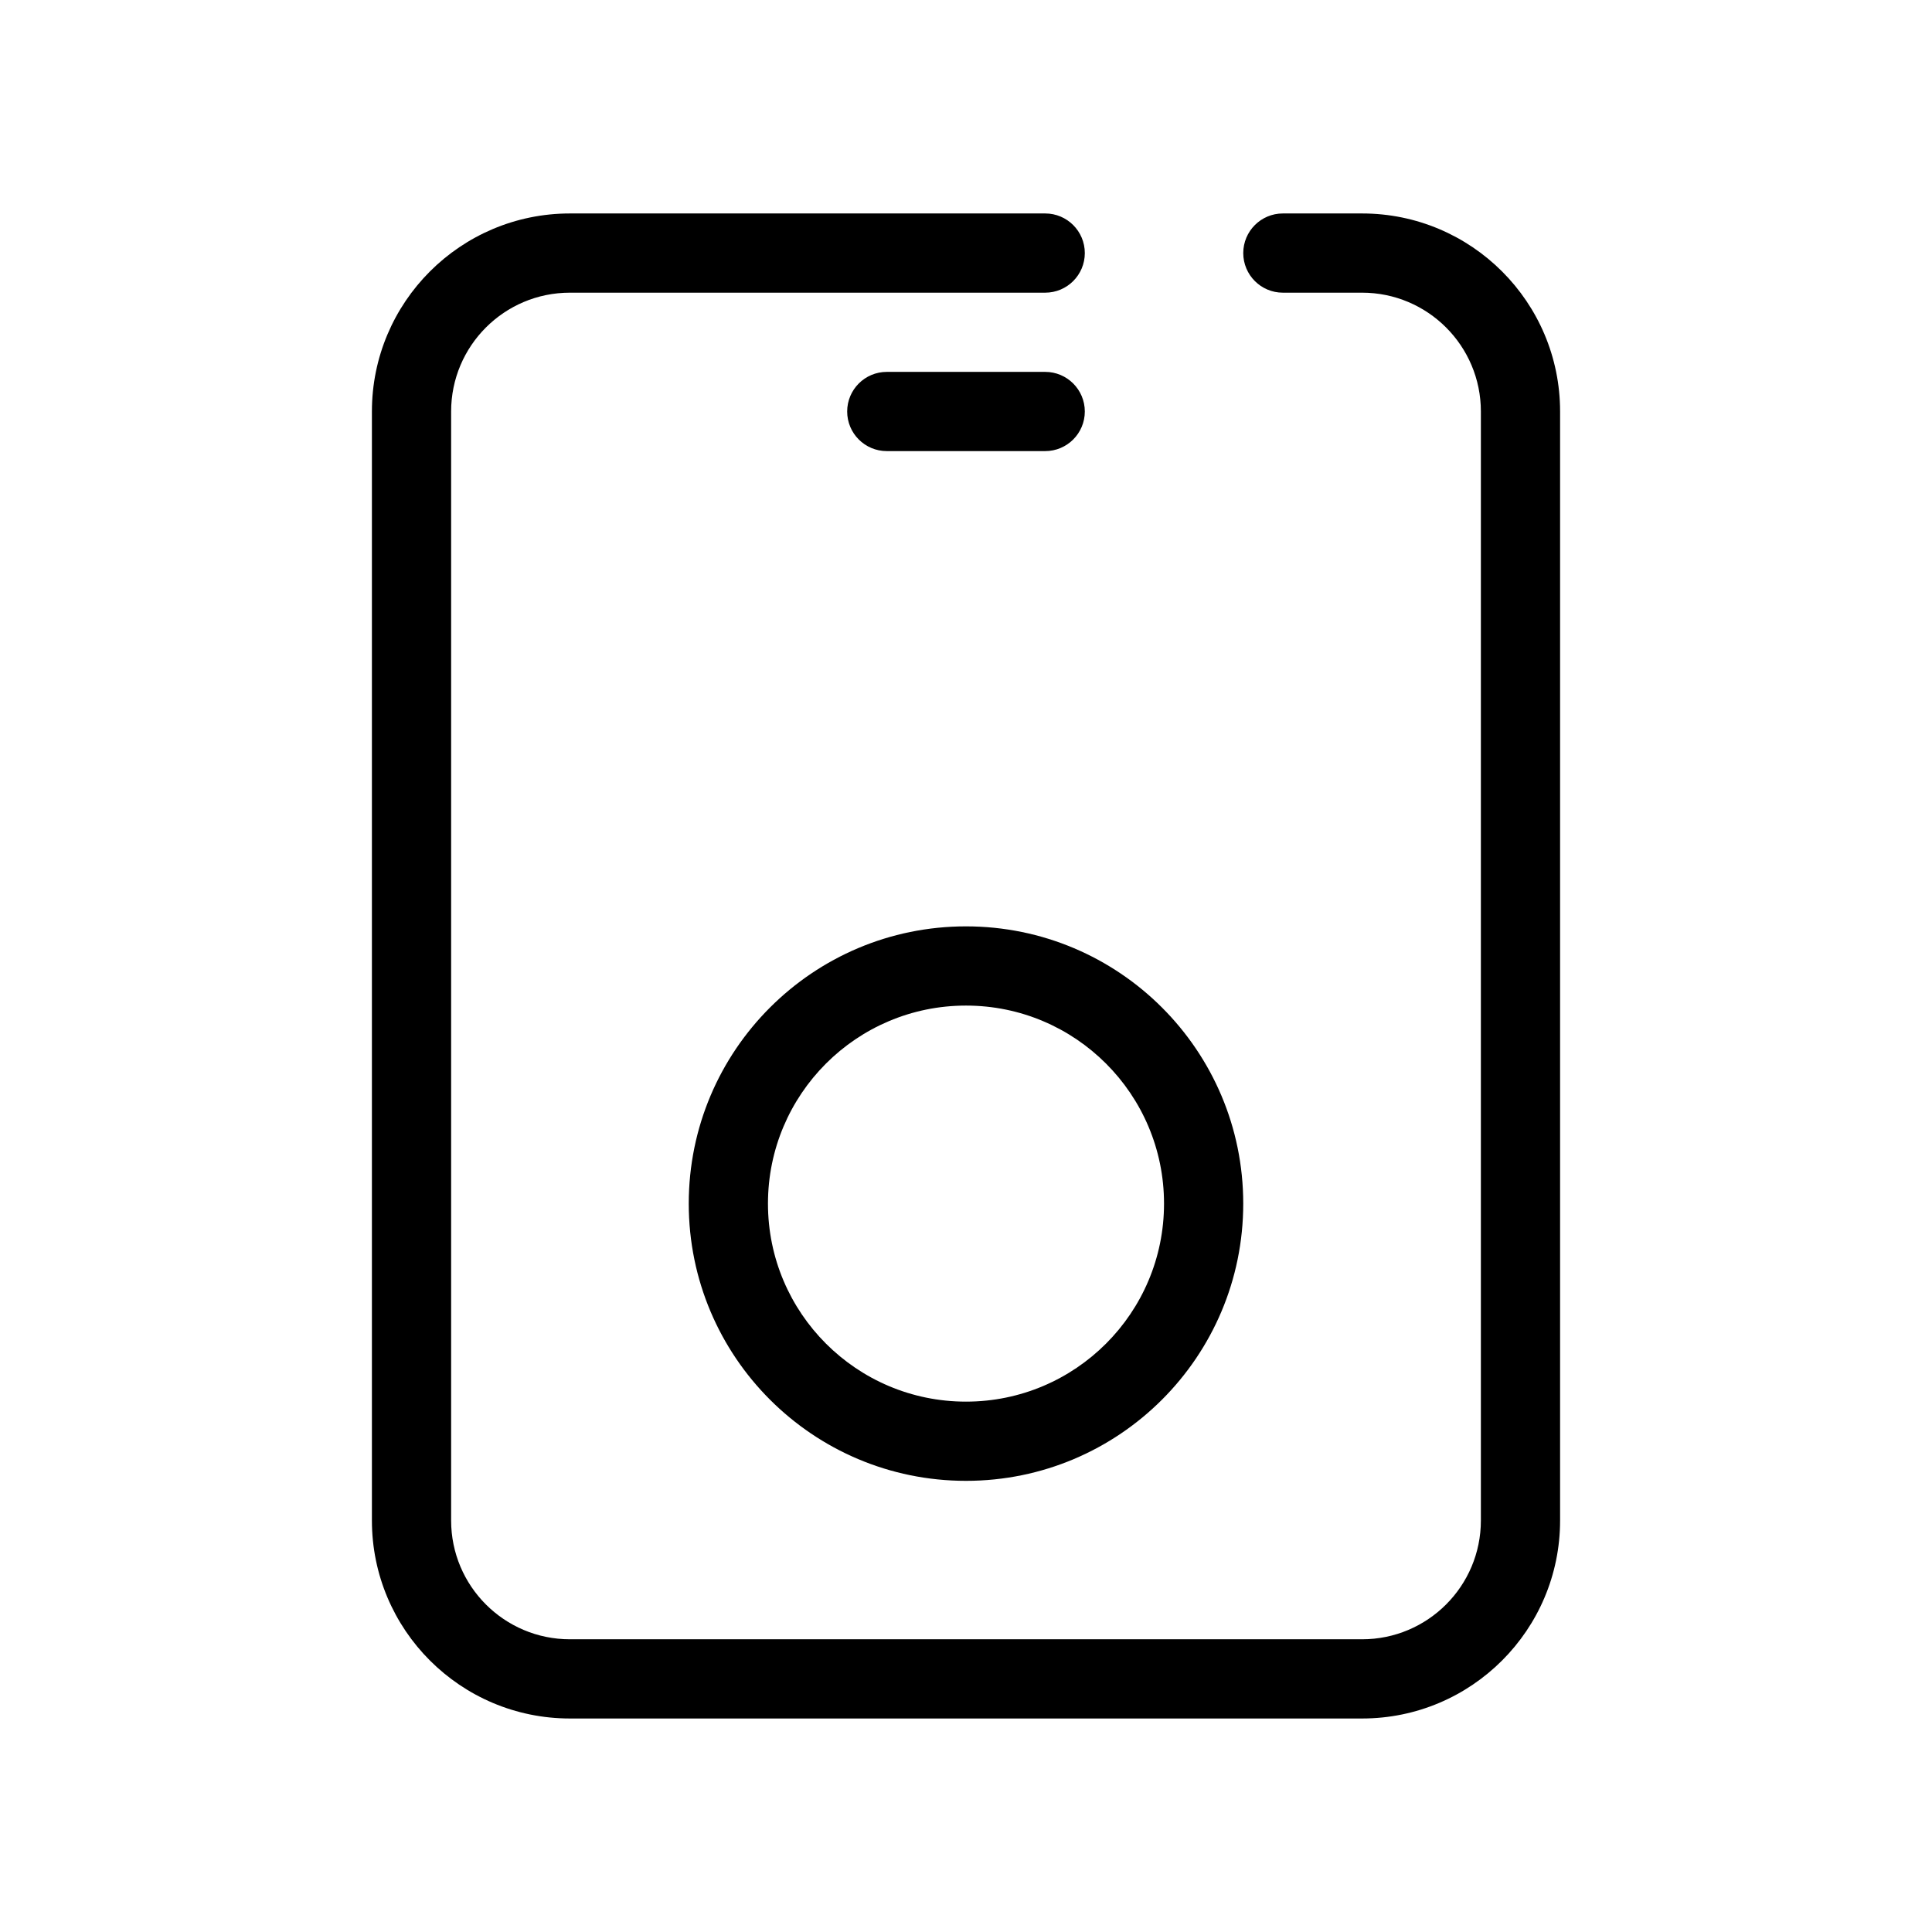 <?xml version="1.0" encoding="UTF-8"?>
<!-- Uploaded to: SVG Find, www.svgrepo.com, Generator: SVG Find Mixer Tools -->
<svg fill="#000000" width="800px" height="800px" version="1.1" viewBox="144 144 512 512" xmlns="http://www.w3.org/2000/svg">
 <path d="m242.56 253.05c0-28.984 23.496-52.48 52.48-52.48h125.95c5.793 0 10.496 4.699 10.496 10.496 0 5.797-4.703 10.496-10.496 10.496h-125.95c-17.391 0-31.488 14.098-31.488 31.488v293.89c0 17.391 14.098 31.488 31.488 31.488h209.92c17.391 0 31.488-14.098 31.488-31.488v-293.89c0-17.391-14.098-31.488-31.488-31.488h-20.992c-5.793 0-10.492-4.699-10.492-10.496 0-5.797 4.699-10.496 10.492-10.496h20.992c28.984 0 52.48 23.496 52.48 52.48v293.89c0 28.984-23.496 52.48-52.48 52.48h-209.92c-28.984 0-52.48-23.496-52.48-52.48zm125.95 0c0-5.797 4.699-10.496 10.496-10.496h41.984c5.793 0 10.496 4.699 10.496 10.496 0 5.797-4.703 10.496-10.496 10.496h-41.984c-5.797 0-10.496-4.699-10.496-10.496zm31.488 157.44c-28.984 0-52.48 23.496-52.48 52.48 0 28.98 23.496 52.477 52.48 52.477 28.98 0 52.48-23.496 52.48-52.477 0-28.984-23.5-52.48-52.48-52.48zm-73.473 52.48c0-40.578 32.895-73.473 73.473-73.473 40.574 0 73.473 32.895 73.473 73.473 0 40.574-32.898 73.469-73.473 73.469-40.578 0-73.473-32.895-73.473-73.469z" fill-rule="evenodd"/>
</svg>